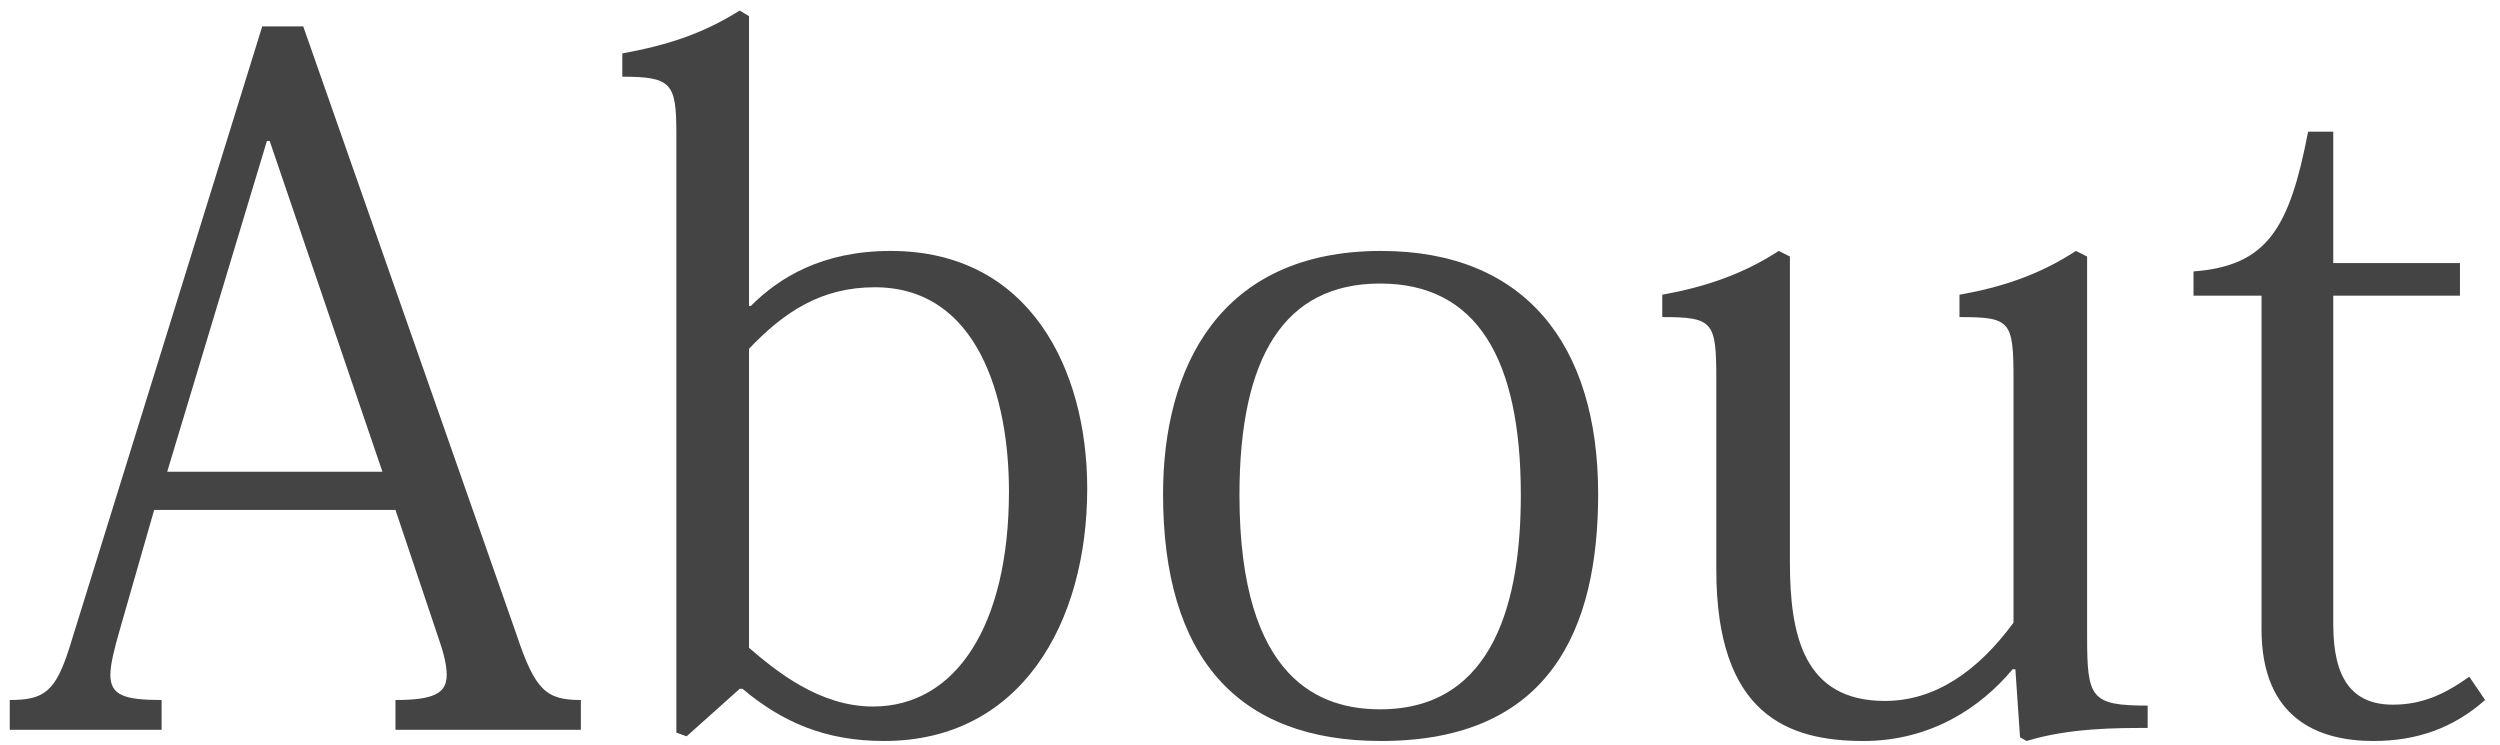 <svg width="161" height="48" viewBox="0 0 161 48" fill="none" xmlns="http://www.w3.org/2000/svg">
<path d="M145.642 19.04H141.262V17.48C146.002 17.12 147.442 14.72 148.642 8.48H150.262V16.94H158.422V19.04H150.262V40.22C150.262 43.76 151.522 45.38 154.102 45.38C155.902 45.38 157.342 44.78 159.022 43.58L160.042 45.08C158.002 46.88 155.662 47.72 152.842 47.72C149.302 47.72 145.642 46.28 145.642 40.52V19.04Z" fill="#444444"/>
<path d="M134.41 16.52V41C134.41 44.96 134.65 45.44 138.31 45.44V46.88C136.27 46.88 133.27 46.88 130.51 47.72L130.09 47.48L129.79 43.1H129.61C127.57 45.56 124.33 47.72 120.01 47.72C115.15 47.72 110.53 46.04 110.53 36.68V24.44C110.53 20.72 110.35 20.42 107.05 20.42V18.98C109.69 18.5 112.15 17.72 114.55 16.16L115.27 16.52V36.2C115.27 40.94 116.17 45.14 121.39 45.14C124.57 45.14 127.33 43.28 129.67 40.1V24.44C129.67 20.66 129.49 20.42 126.19 20.42V18.98C128.89 18.5 131.29 17.72 133.69 16.16L134.41 16.52Z" fill="#444444"/>
<path d="M88.941 47.72C79.641 47.72 74.901 42.26 74.901 31.82C74.901 23.72 78.501 16.16 88.941 16.16C98.181 16.16 102.921 22.16 102.921 31.82C102.921 40.46 99.861 47.72 88.941 47.72ZM88.881 18.26C82.701 18.26 79.821 23 79.821 31.88C79.821 43.94 85.161 45.68 88.881 45.68C96.321 45.68 97.941 38.48 97.941 31.88C97.941 23.12 95.121 18.26 88.881 18.26Z" fill="#444444"/>
<path d="M47.817 44.36H47.637L44.217 47.42L43.557 47.18V8.6C43.557 5.36 43.257 4.94 40.077 4.94V3.44C43.017 2.9 45.237 2.18 47.637 0.68L48.237 1.04V19.7H48.357C50.157 17.9 52.917 16.16 57.357 16.16C66.357 16.16 70.017 23.84 70.017 31.46C70.017 40.1 65.757 47.72 56.937 47.72C53.157 47.72 50.397 46.52 47.817 44.36ZM48.237 22.46V41.72C49.917 43.16 52.737 45.5 56.217 45.5C61.557 45.5 64.977 40.28 64.977 31.64C64.977 25.64 62.997 18.5 56.337 18.5C52.917 18.5 50.517 20.06 48.237 22.46Z" fill="#444444"/>
<path d="M28.228 41.06L25.468 32.84H9.928L7.708 40.58C7.348 41.84 7.108 42.8 7.108 43.46C7.108 44.78 8.008 45.08 10.408 45.08V47H0.628V45.08C2.848 45.08 3.568 44.54 4.468 41.72L16.888 1.7H19.528L33.268 40.88C34.468 44.48 35.188 45.08 37.408 45.08V47H25.468V45.08C27.928 45.08 28.768 44.66 28.768 43.46C28.768 42.86 28.588 42.08 28.228 41.06ZM10.768 30.38H24.628L17.368 9.08H17.188L10.768 30.38Z" fill="#444444"/>
</svg>
